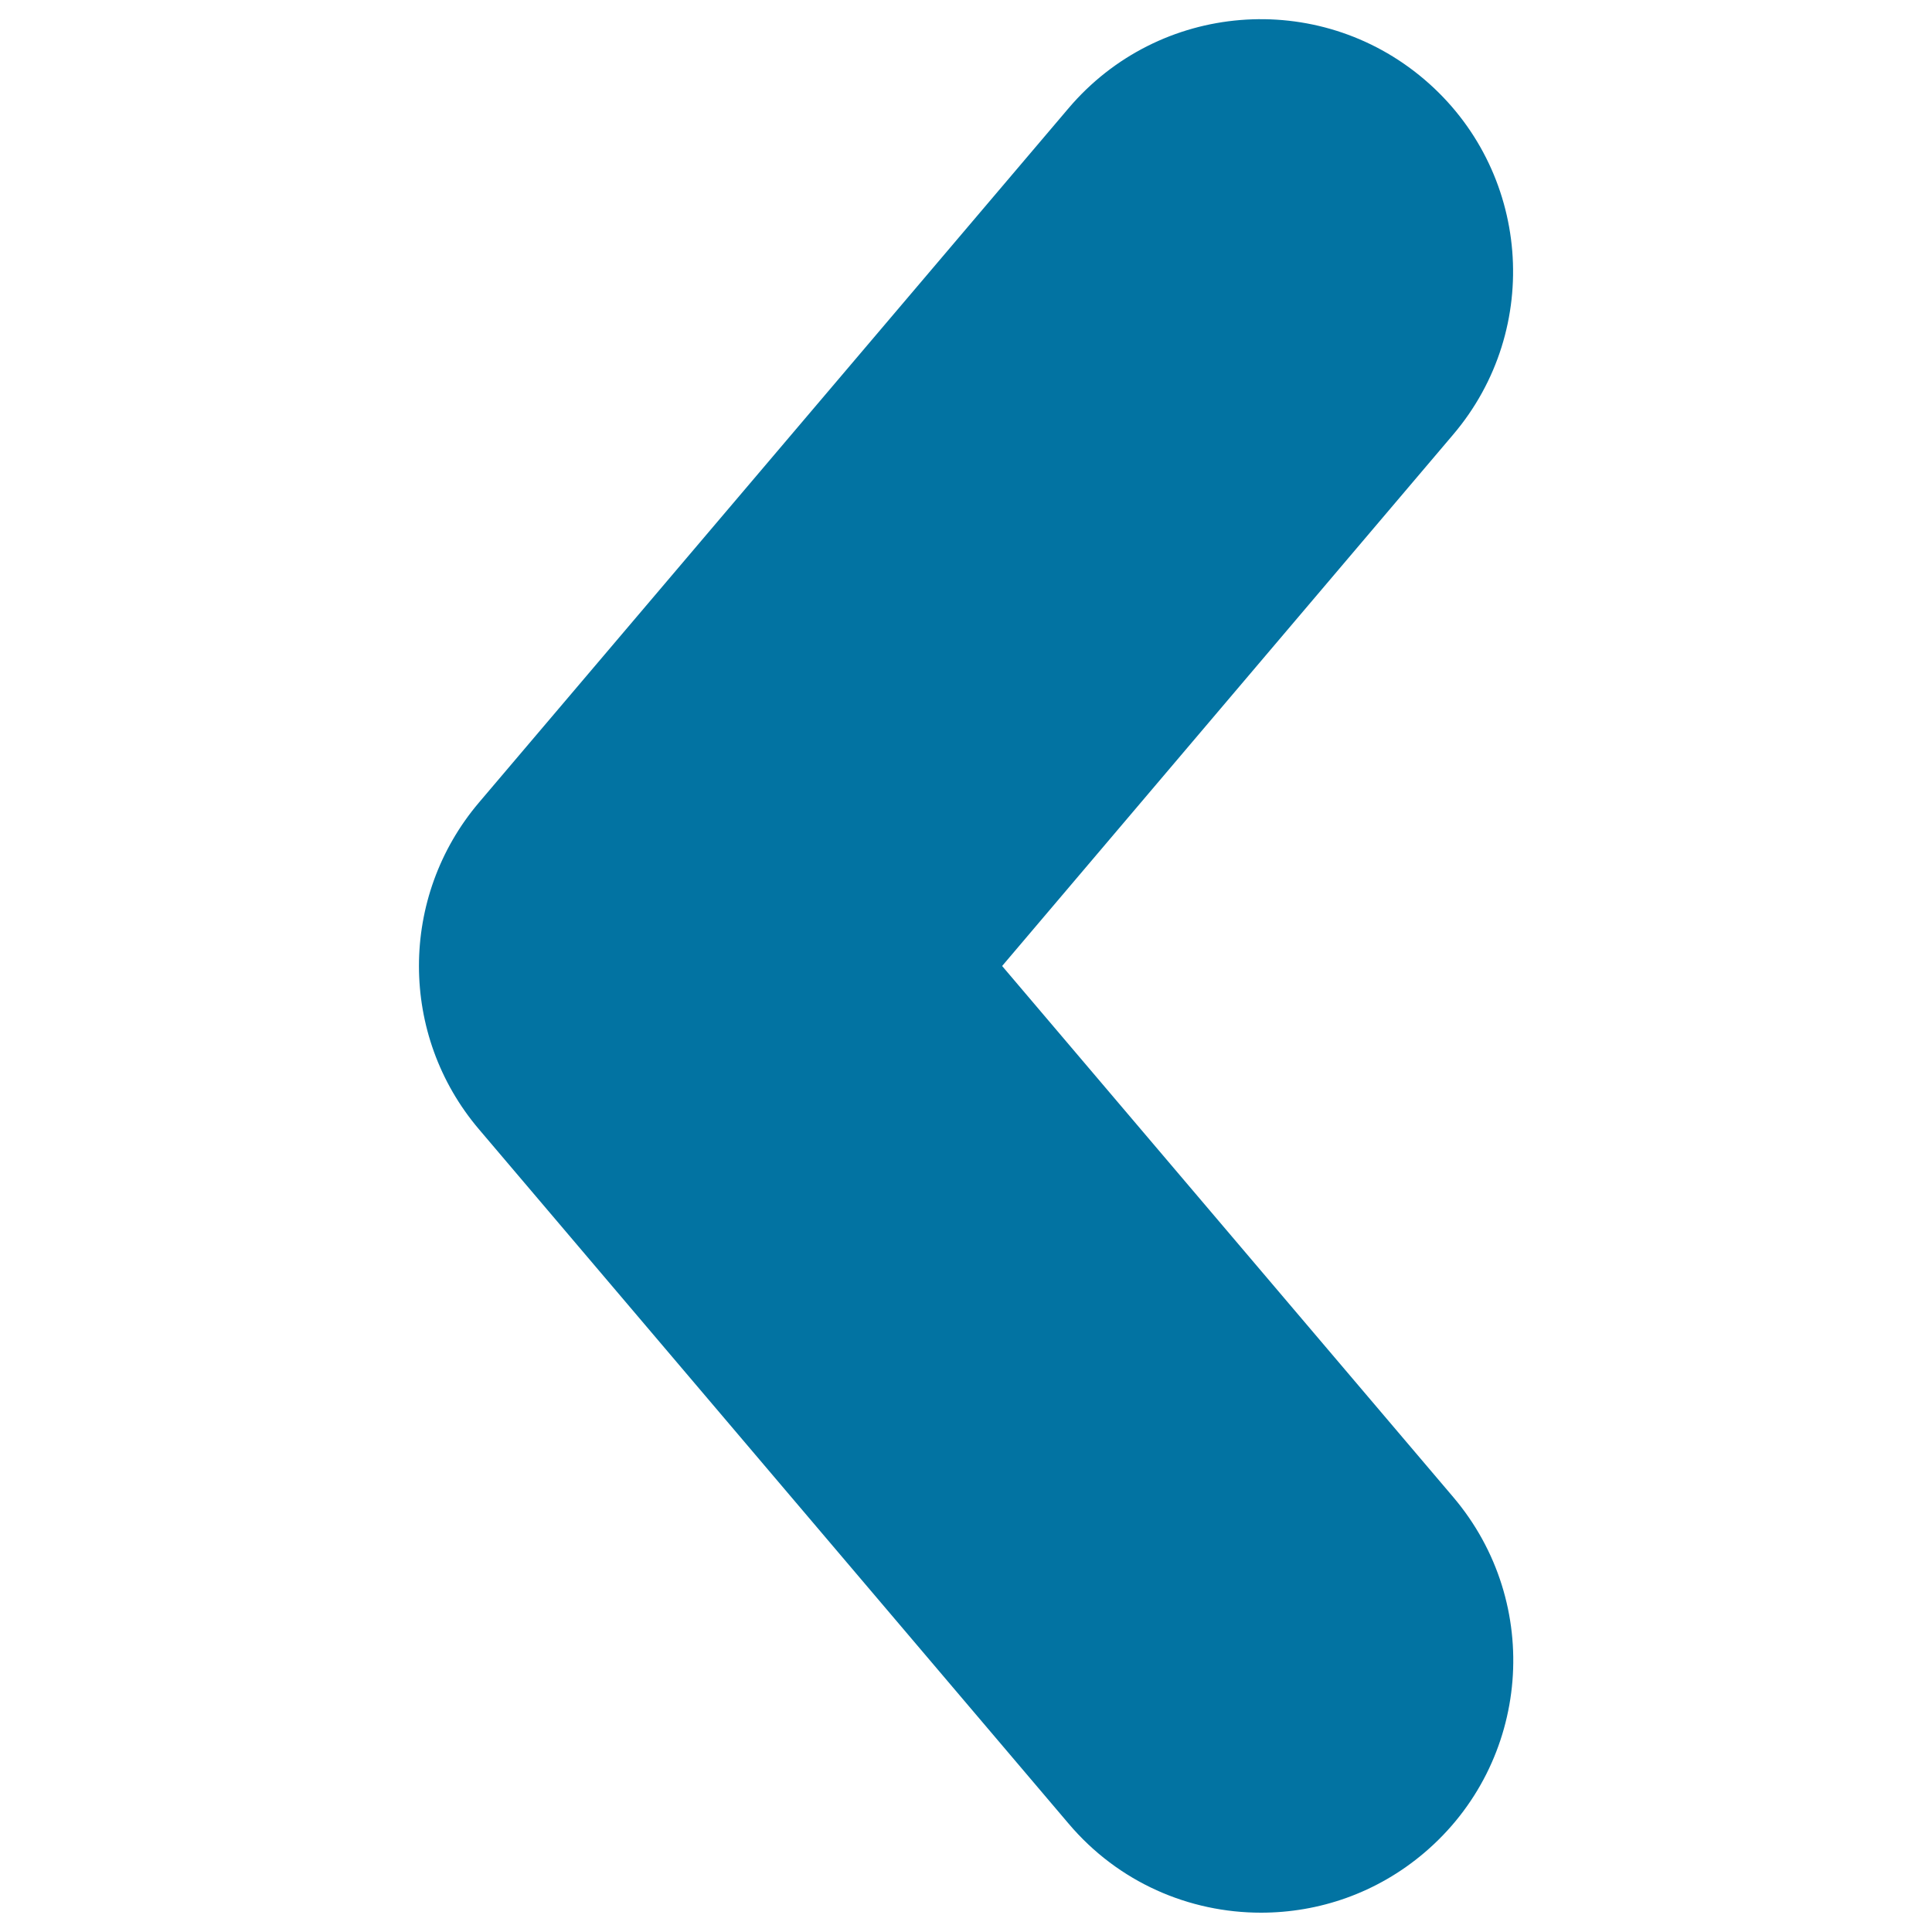 <svg xmlns="http://www.w3.org/2000/svg" viewBox="0 0 1000 1000" style="fill:#0273a2">
<title>Left caret SVG icon</title>
<path d="M752.2,774.9c46.7,55,40,137.4-15,184.1c-24.6,20.9-54.6,31-84.5,31c-37.1,0-73.8-15.6-99.6-46.1L247.9,584.5c-41.4-48.7-41.4-120.3,0-169.1L553.1,56c46.7-55,129-61.7,184-15c55,46.7,61.7,129.1,15,184L518.7,500L752.2,774.9z"/>
</svg>